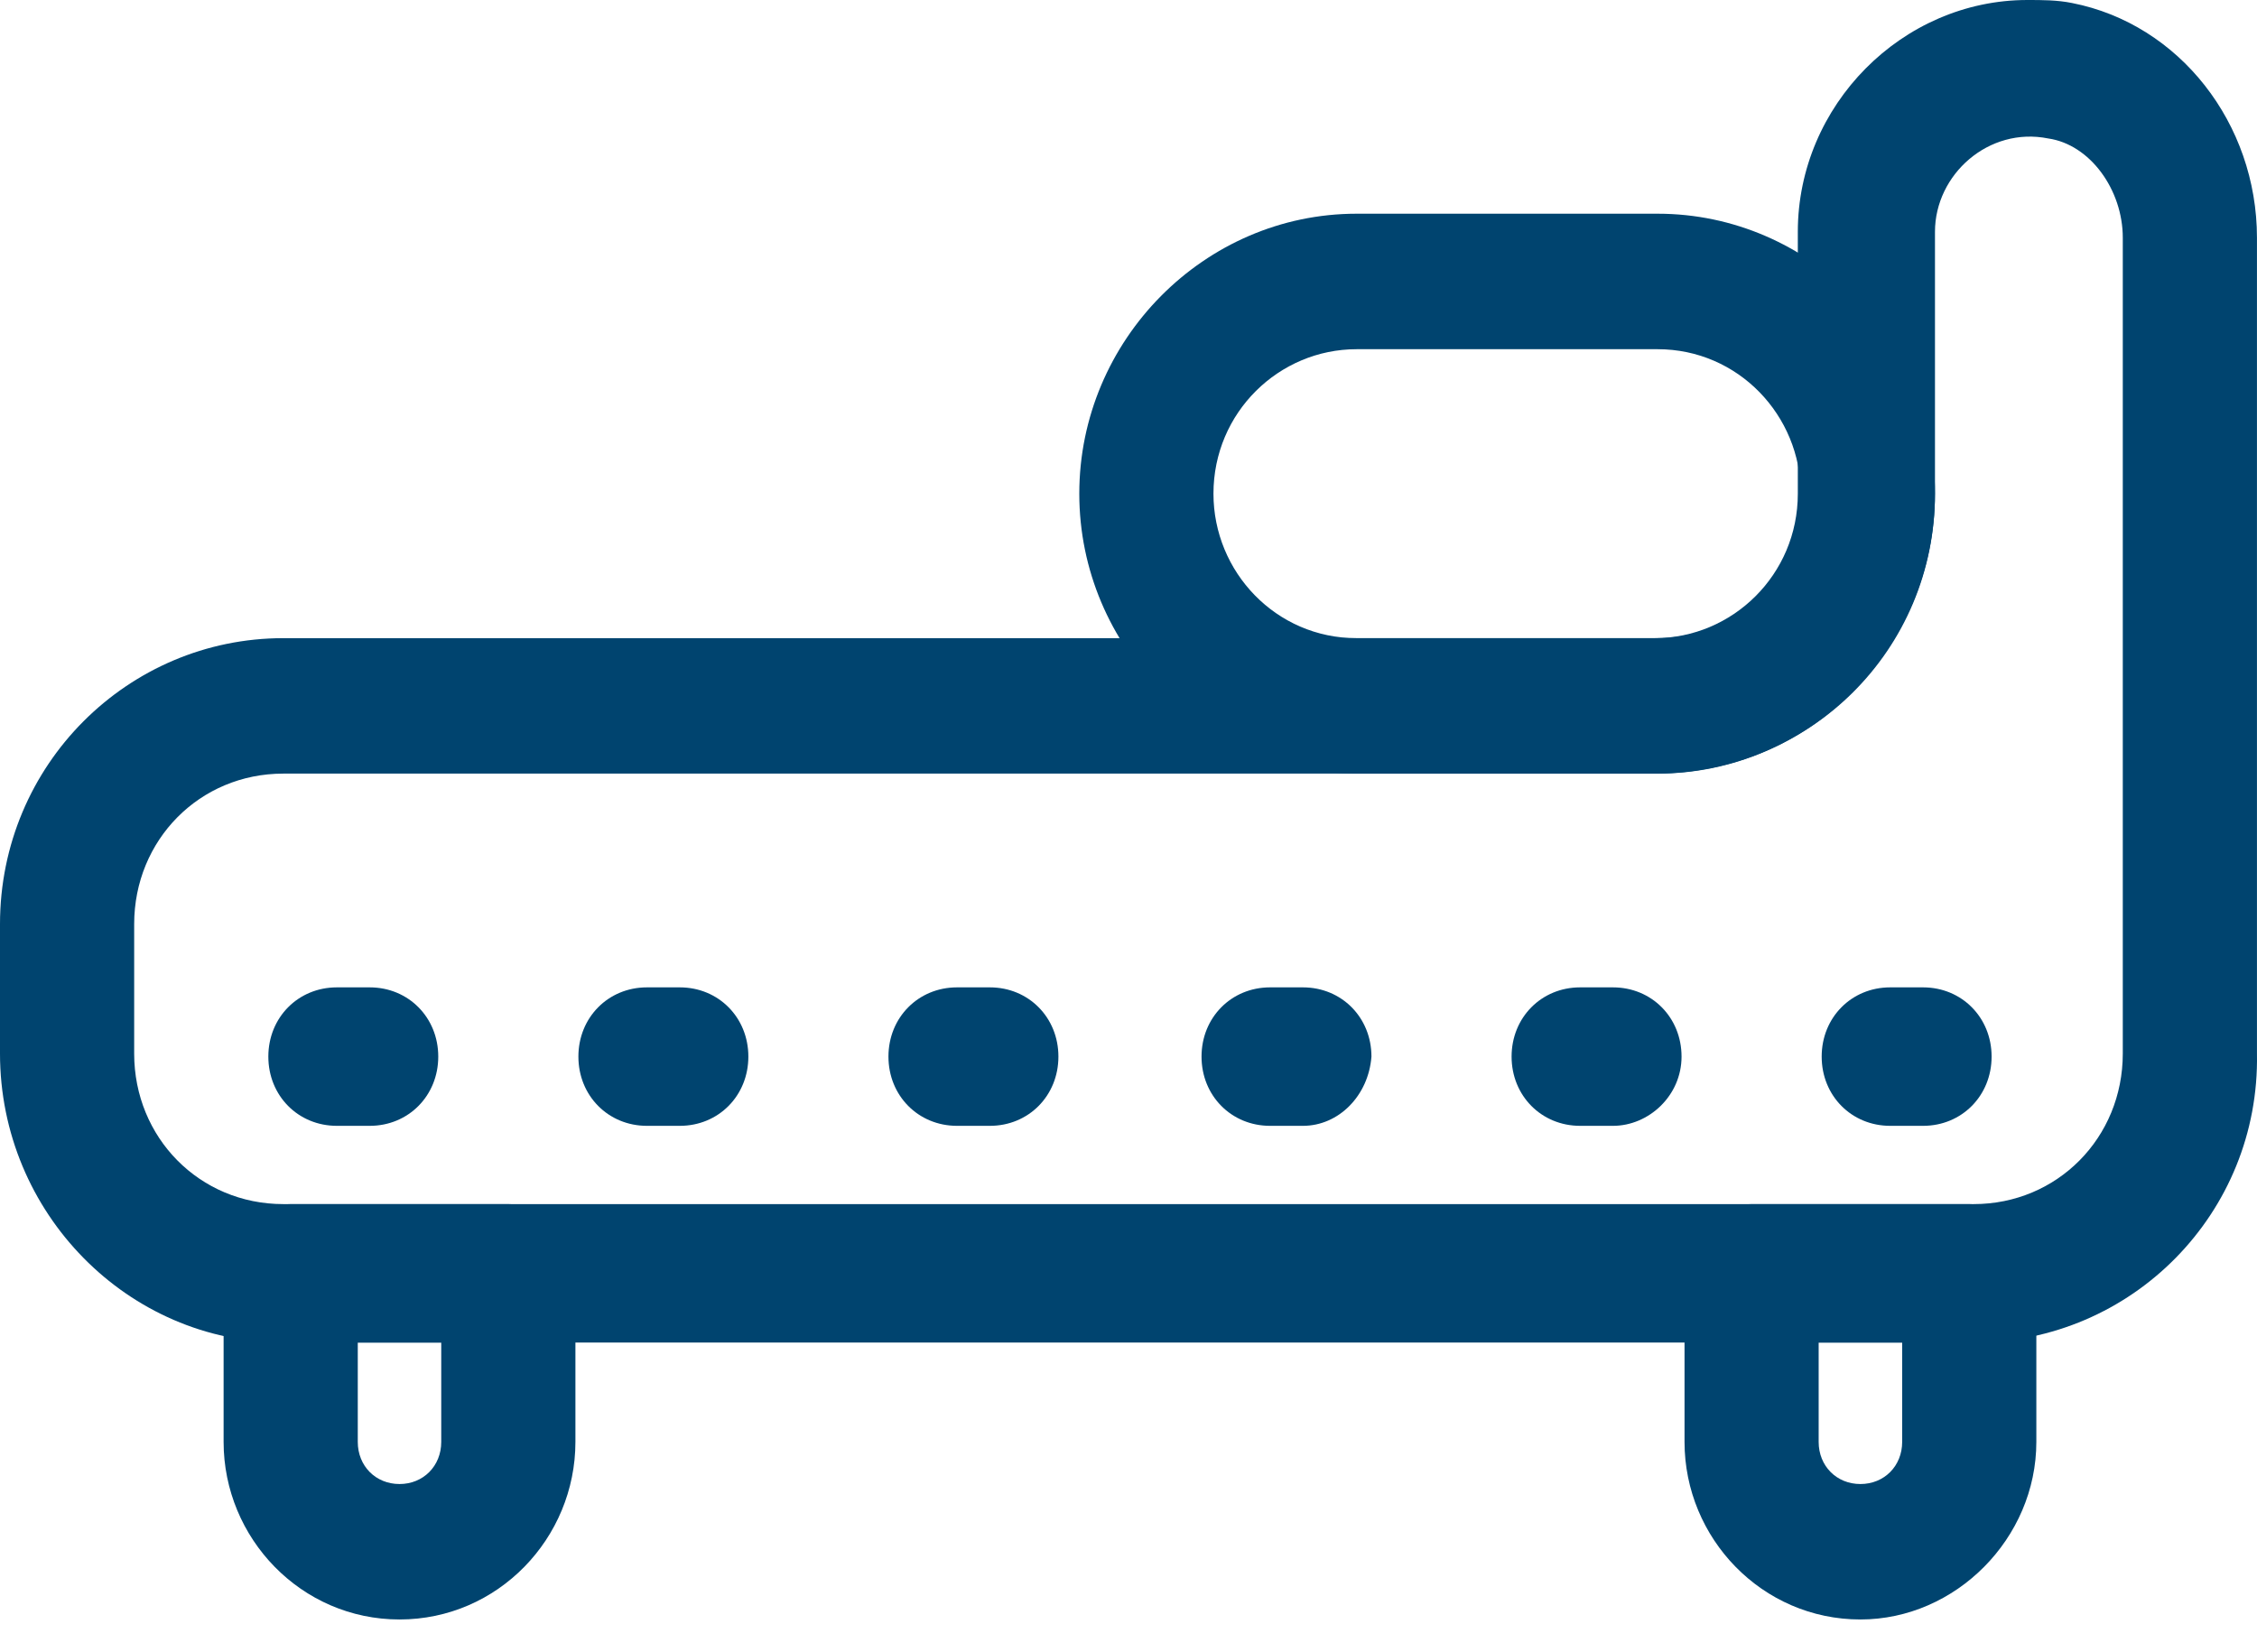 <svg width="56" height="41" viewBox="0 0 56 41" fill="none" xmlns="http://www.w3.org/2000/svg">
<path d="M48.971 33.314H7.028C3.181 33.314 0 30.102 0 26.143V22.931C0 18.972 3.181 15.835 7.028 15.835H41.056C42.979 15.835 44.607 14.267 44.607 12.25V5.751C44.607 2.614 47.196 0 50.303 0C50.673 0 51.042 0 51.412 0.075C54.075 0.598 55.999 3.062 55.999 5.901V26.143C56.073 30.102 52.892 33.314 48.971 33.314ZM7.028 19.196C4.956 19.196 3.329 20.84 3.329 22.931V26.143C3.329 28.234 4.956 29.878 7.028 29.878H48.971C51.042 29.878 52.67 28.234 52.67 26.143V5.901C52.67 4.706 51.856 3.585 50.821 3.436C49.341 3.137 48.01 4.332 48.01 5.751V12.25C48.01 16.059 44.903 19.196 41.13 19.196H7.028Z" fill="#00446F"/>
<path d="M46.16 40.185C43.719 40.185 41.796 38.169 41.796 35.779V31.596C41.796 30.625 42.535 29.878 43.497 29.878H48.823C49.785 29.878 50.525 30.625 50.525 31.596V35.779C50.525 38.169 48.527 40.185 46.16 40.185ZM45.124 33.314V35.779C45.124 36.376 45.568 36.824 46.16 36.824C46.752 36.824 47.196 36.376 47.196 35.779V33.314H45.124Z" fill="#00446F"/>
<path d="M9.913 40.185C7.471 40.185 5.548 38.169 5.548 35.779V31.596C5.548 30.625 6.288 29.878 7.249 29.878H12.576C13.537 29.878 14.277 30.625 14.277 31.596V35.779C14.277 38.169 12.354 40.185 9.913 40.185ZM8.877 33.314V35.779C8.877 36.376 9.321 36.824 9.913 36.824C10.504 36.824 10.948 36.376 10.948 35.779V33.314H8.877Z" fill="#00446F"/>
<path d="M41.056 19.196H33.658C29.886 19.196 26.779 16.059 26.779 12.25C26.779 8.44 29.886 5.303 33.658 5.303H41.13C44.903 5.303 48.01 8.44 48.01 12.25C48.01 16.134 44.903 19.196 41.056 19.196ZM33.658 8.665C31.735 8.665 30.108 10.233 30.108 12.25C30.108 14.192 31.661 15.835 33.658 15.835H41.13C43.053 15.835 44.681 14.267 44.681 12.25C44.681 10.308 43.127 8.665 41.13 8.665H33.658Z" fill="#00446F"/>
<path d="M9.173 27.936H8.359C7.397 27.936 6.658 27.189 6.658 26.218C6.658 25.247 7.397 24.5 8.359 24.5H9.173C10.134 24.5 10.874 25.247 10.874 26.218C10.874 27.189 10.134 27.936 9.173 27.936Z" fill="#00446F"/>
<path d="M16.866 27.936H16.052C15.091 27.936 14.351 27.189 14.351 26.218C14.351 25.247 15.091 24.5 16.052 24.5H16.866C17.828 24.5 18.568 25.247 18.568 26.218C18.568 27.189 17.828 27.936 16.866 27.936Z" fill="#00446F"/>
<path d="M24.56 27.936H23.746C22.784 27.936 22.044 27.189 22.044 26.218C22.044 25.247 22.784 24.5 23.746 24.5H24.56C25.521 24.5 26.261 25.247 26.261 26.218C26.261 27.189 25.521 27.936 24.56 27.936Z" fill="#00446F"/>
<path d="M32.327 27.936H31.513C30.552 27.936 29.812 27.189 29.812 26.218C29.812 25.247 30.552 24.5 31.513 24.5H32.327C33.288 24.5 34.028 25.247 34.028 26.218C33.954 27.189 33.215 27.936 32.327 27.936Z" fill="#00446F"/>
<path d="M40.02 27.936H39.206C38.245 27.936 37.505 27.189 37.505 26.218C37.505 25.247 38.245 24.5 39.206 24.5H40.02C40.982 24.5 41.722 25.247 41.722 26.218C41.722 27.189 40.908 27.936 40.02 27.936Z" fill="#00446F"/>
<path d="M47.714 27.936H46.9C45.938 27.936 45.199 27.189 45.199 26.218C45.199 25.247 45.938 24.5 46.9 24.5H47.714C48.675 24.5 49.415 25.247 49.415 26.218C49.415 27.189 48.675 27.936 47.714 27.936Z" fill="#00446F"/>
</svg>
